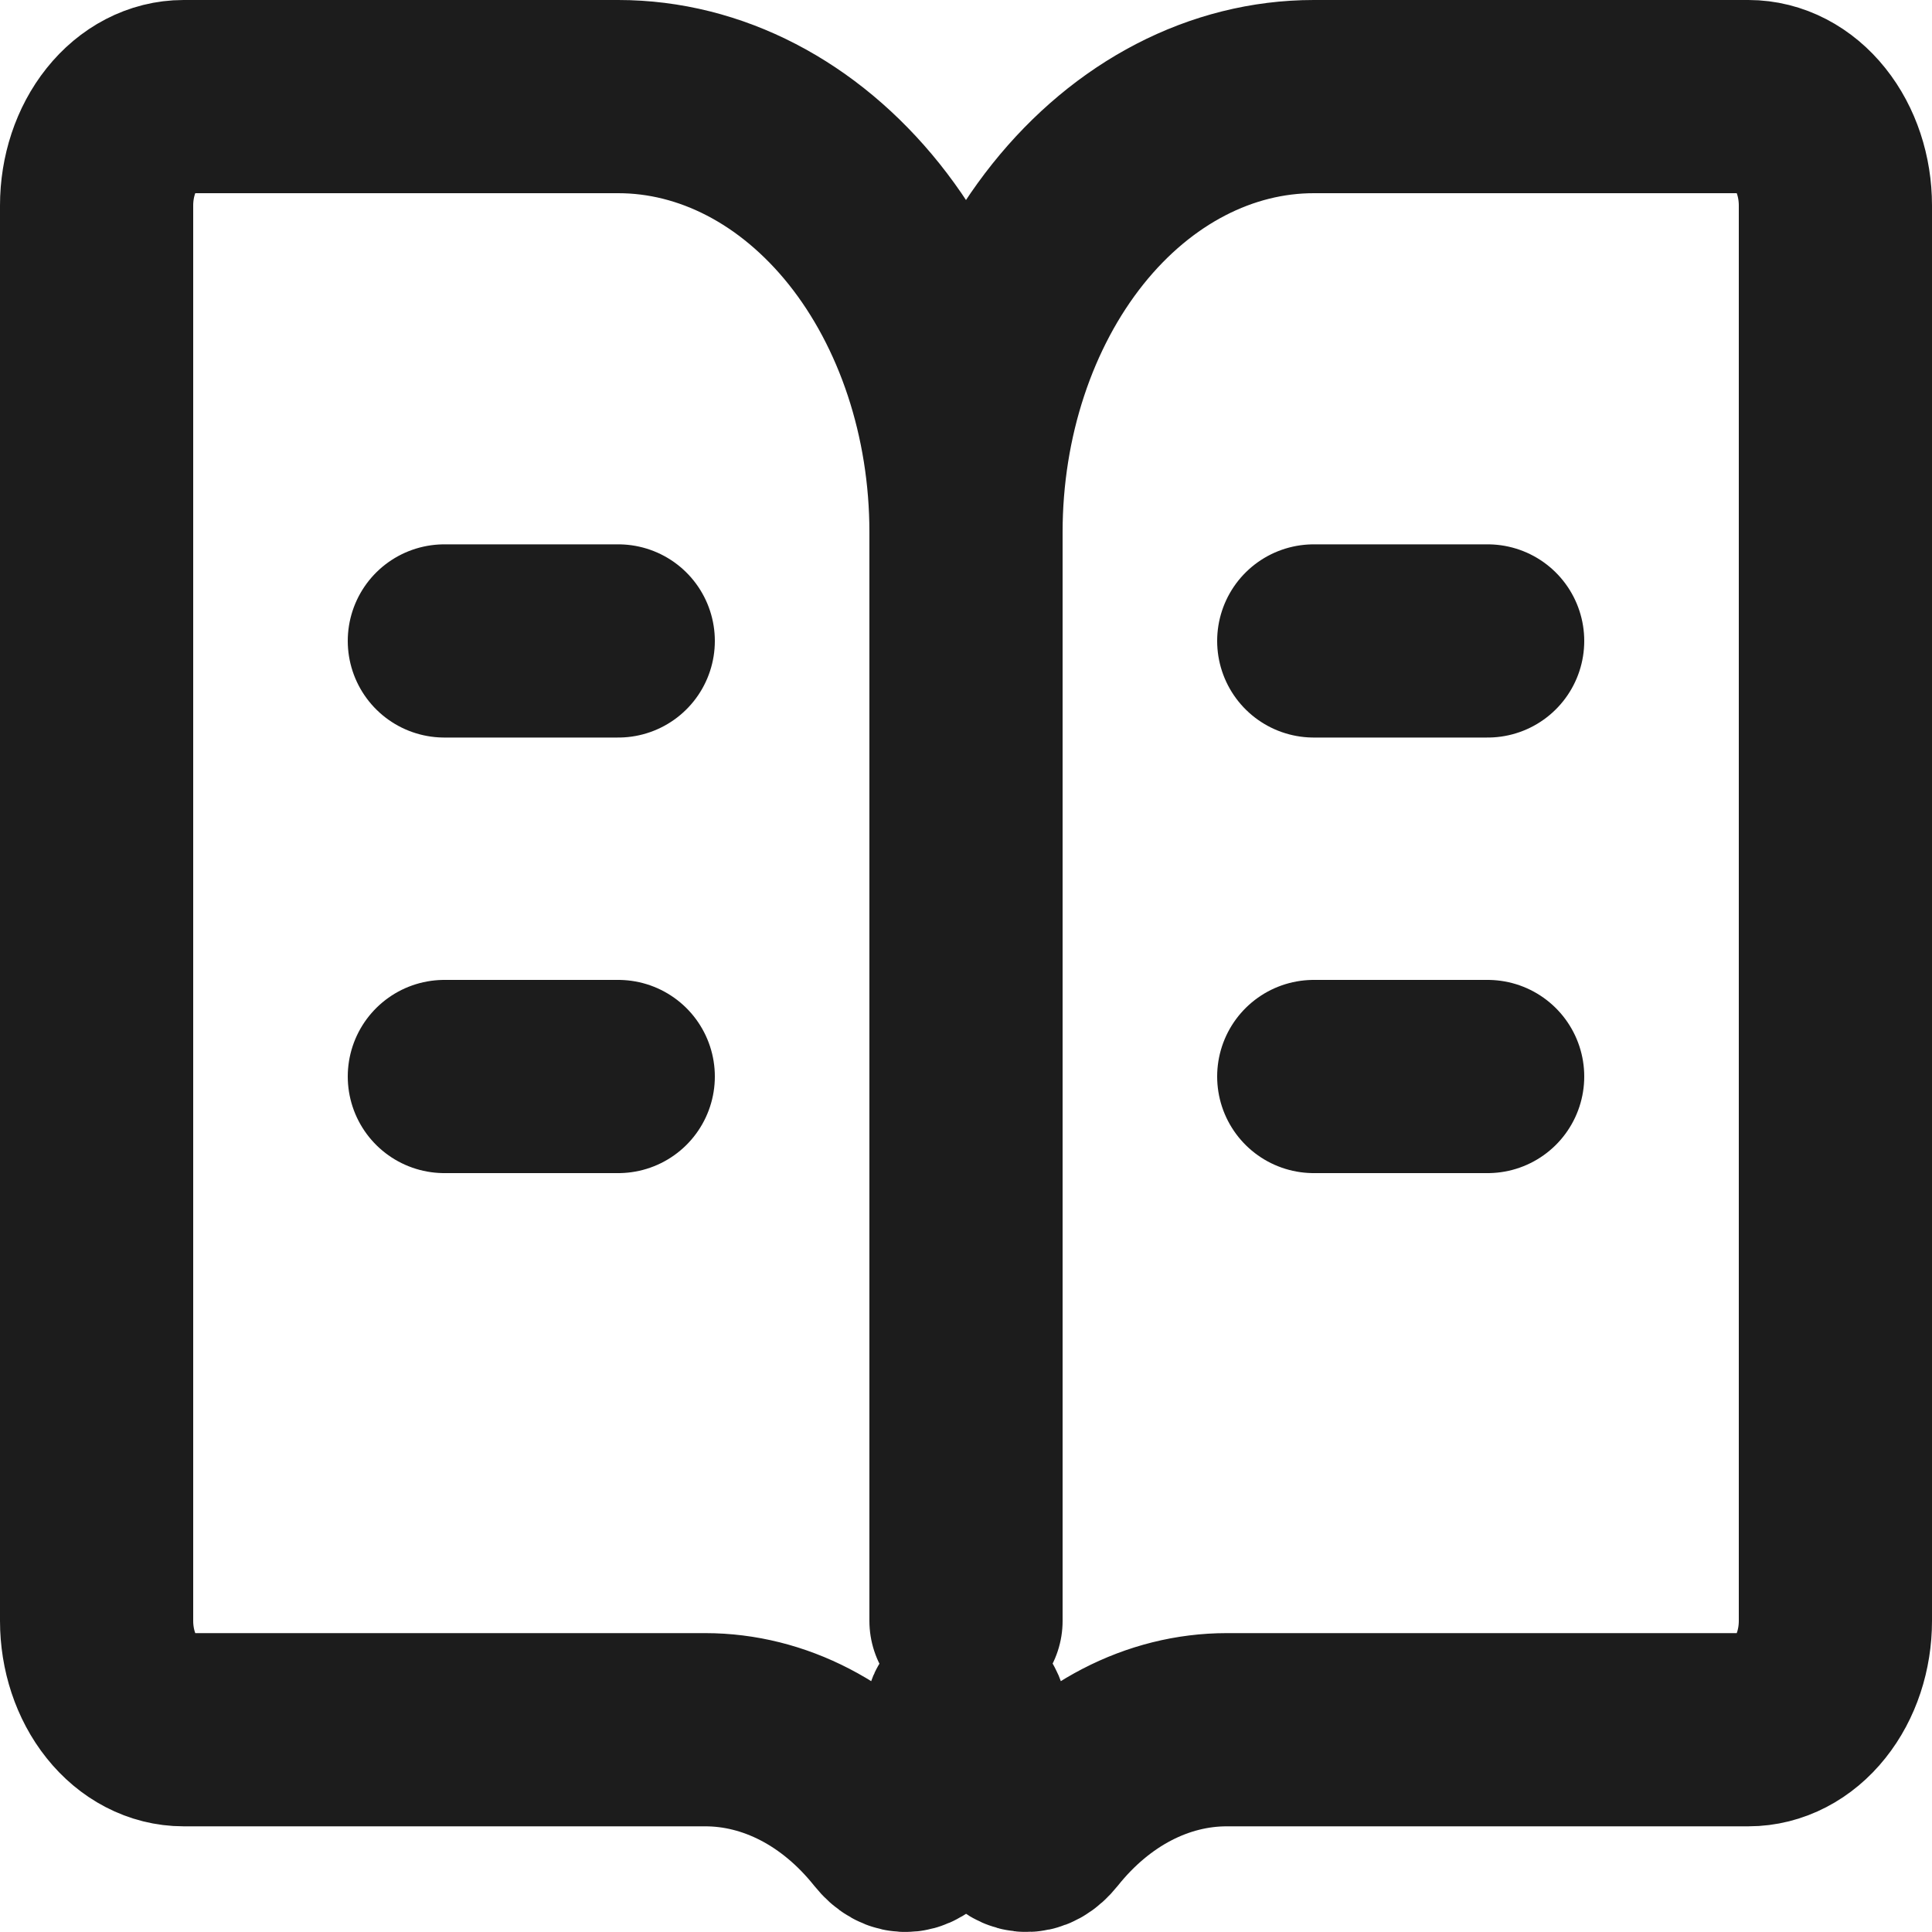 <svg width="20" height="20" viewBox="0 0 20 20" fill="none" xmlns="http://www.w3.org/2000/svg">
<path d="M10 5.508V16.779M10 5.508C10 4.313 9.621 3.166 8.946 2.32C8.27 1.475 7.355 1 6.4 1H1.9C1.661 1 1.432 1.119 1.264 1.33C1.095 1.541 1 1.828 1 2.127V16.779C1 17.078 1.095 17.365 1.264 17.576C1.432 17.787 1.661 17.906 1.9 17.906H7.3C8.016 17.906 8.703 18.262 9.209 18.896C9.716 19.53 10 17.009 10 17.906C10 17.009 10.284 19.53 10.791 18.896C11.297 18.262 11.984 17.906 12.7 17.906H18.1C18.339 17.906 18.568 17.787 18.736 17.576C18.905 17.365 19 17.078 19 16.779V2.127C19 1.828 18.905 1.541 18.736 1.33C18.568 1.119 18.339 1 18.1 1H13.6C12.645 1 11.729 1.475 11.054 2.32C10.379 3.166 10 4.313 10 5.508ZM13.6 11.144H15.4M13.6 6.635H15.4M4.6 11.144H6.4M4.6 6.635H6.4" stroke="#1C1C1C" stroke-width="2" stroke-linecap="round" stroke-linejoin="round"/>
</svg>
